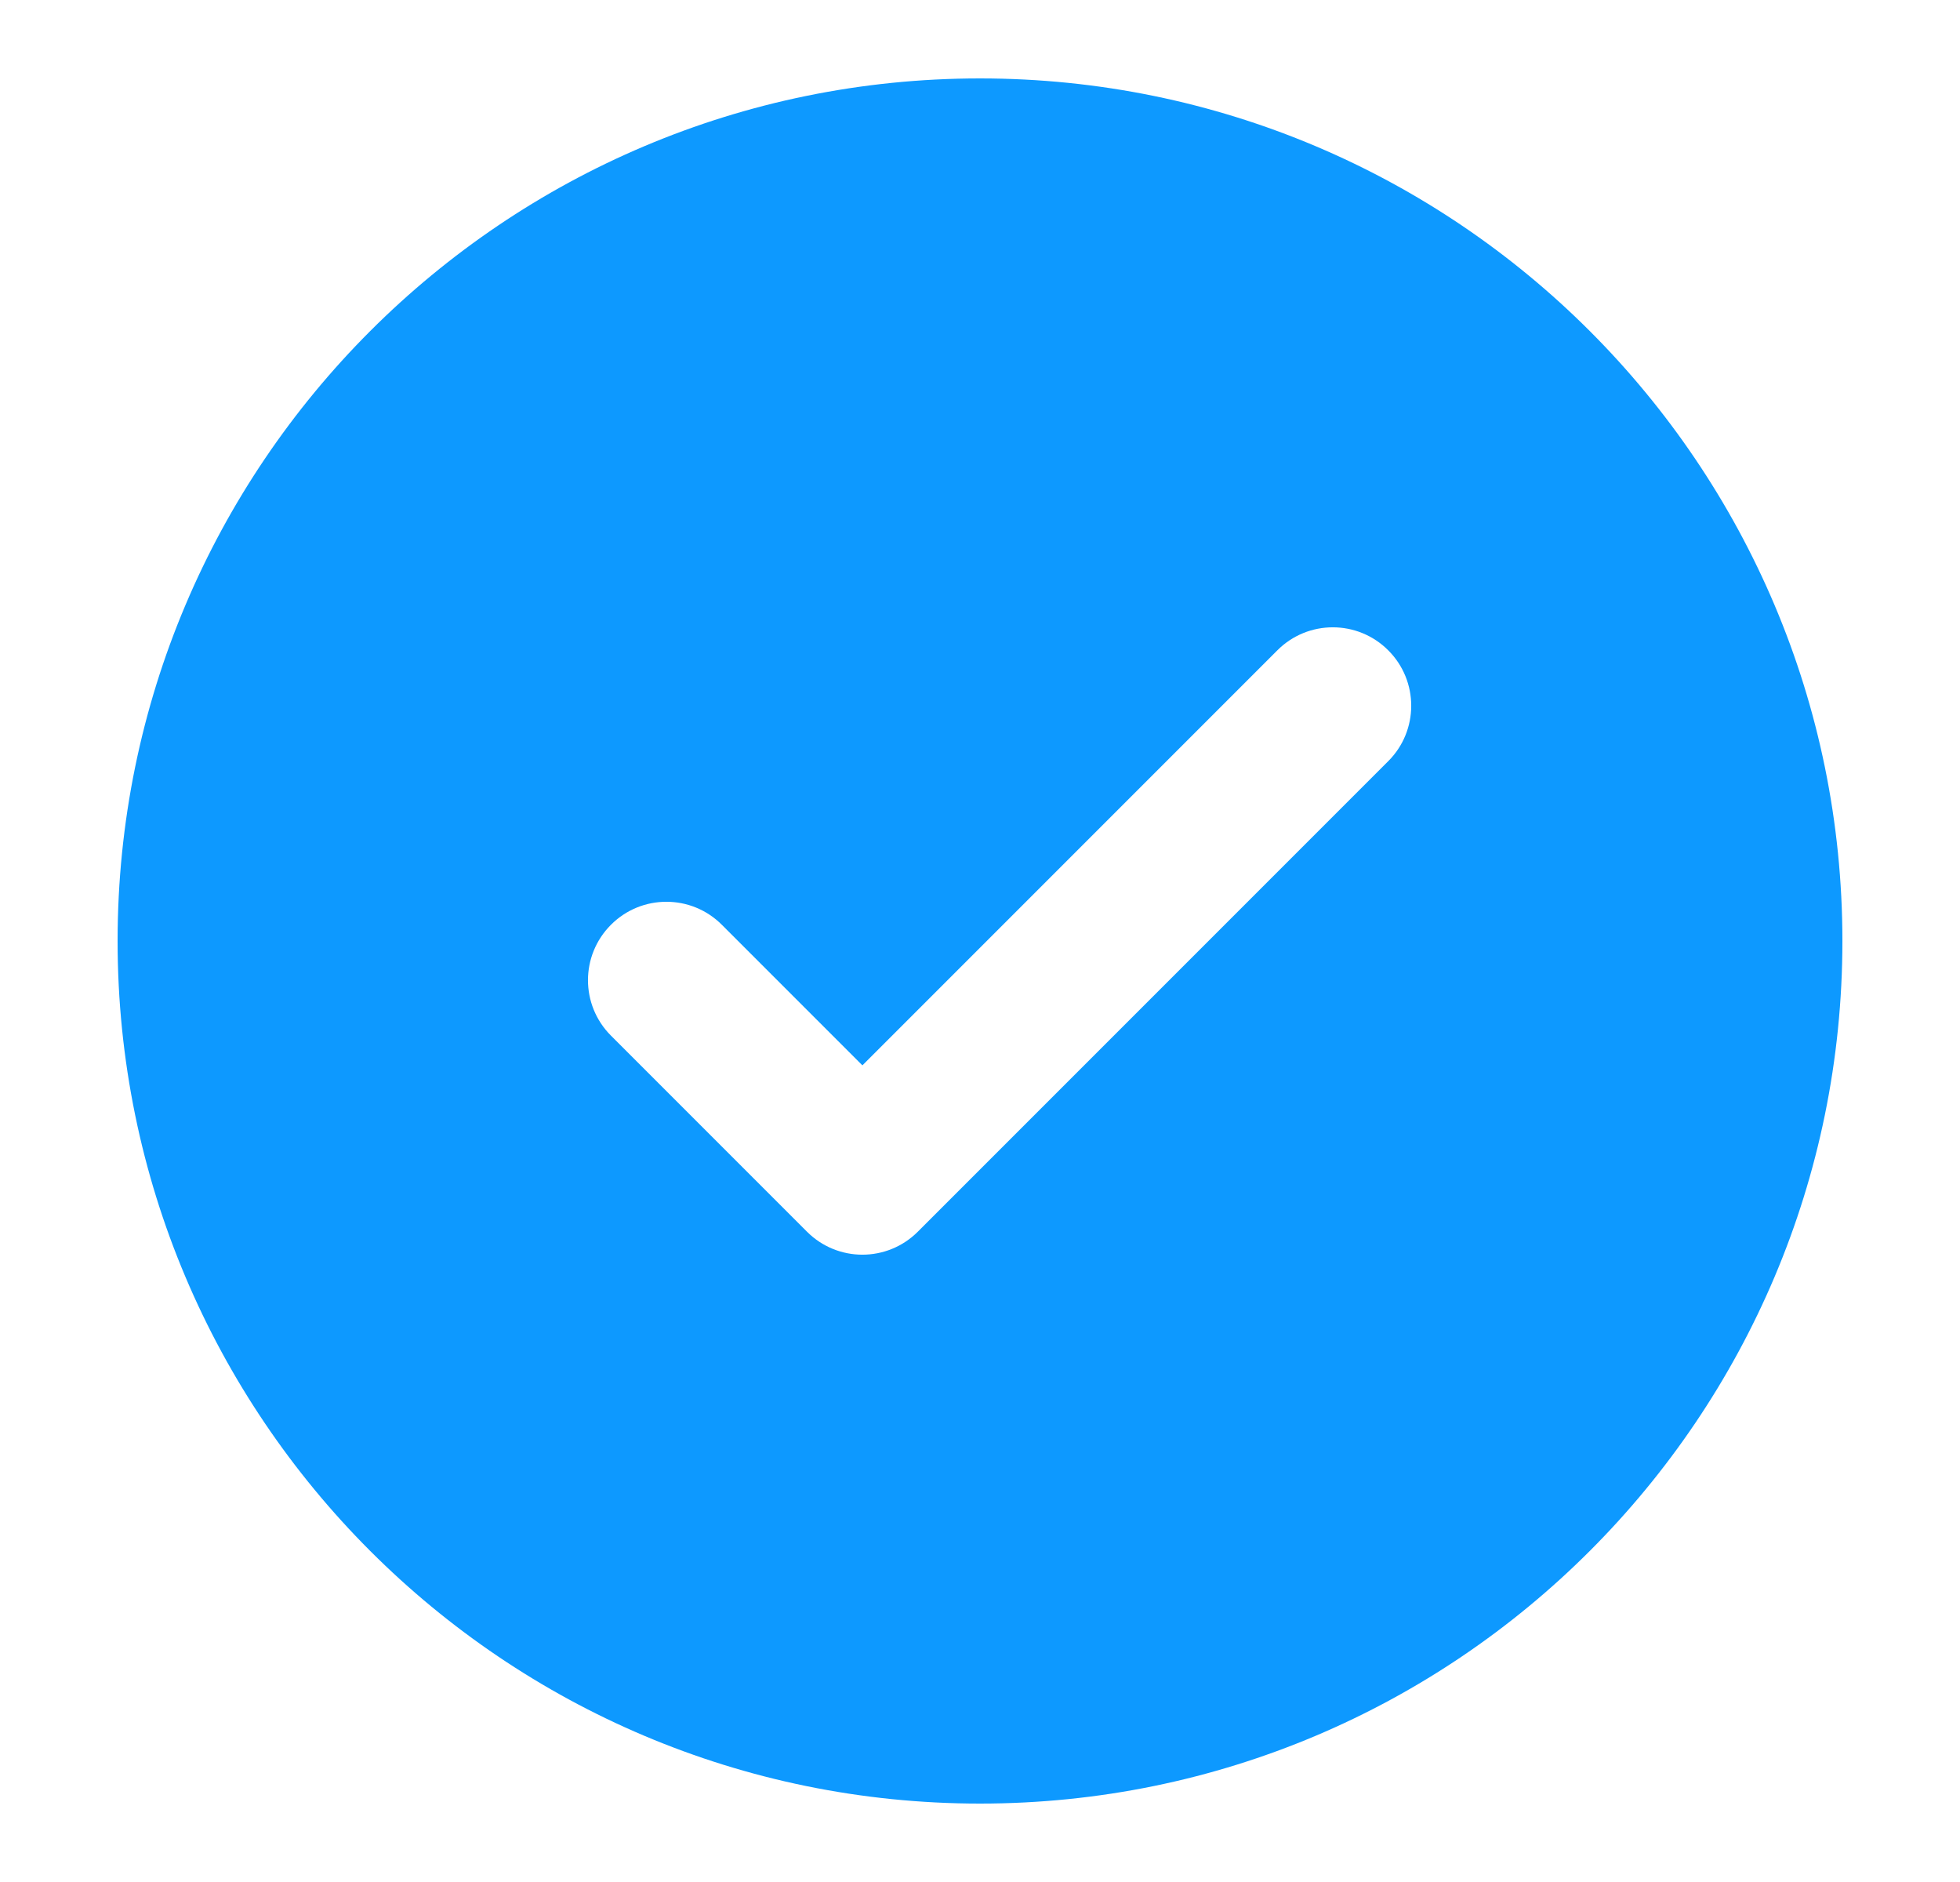 <svg width="25" height="24" viewBox="0 0 25 24" fill="none" xmlns="http://www.w3.org/2000/svg">
<path d="M12.5 1C18.575 1 23.5 5.925 23.5 12C23.5 18.075 18.575 23 12.5 23C6.425 23 1.5 18.075 1.5 12C1.5 5.925 6.425 1 12.5 1ZM17.707 8.293C17.317 7.902 16.683 7.902 16.293 8.293L11 13.586L9.207 11.793C8.817 11.402 8.183 11.402 7.793 11.793C7.402 12.184 7.402 12.816 7.793 13.207L10.293 15.707C10.684 16.098 11.316 16.098 11.707 15.707L17.707 9.707C18.098 9.317 18.098 8.683 17.707 8.293Z" fill="#0D99FF"/>
</svg>
